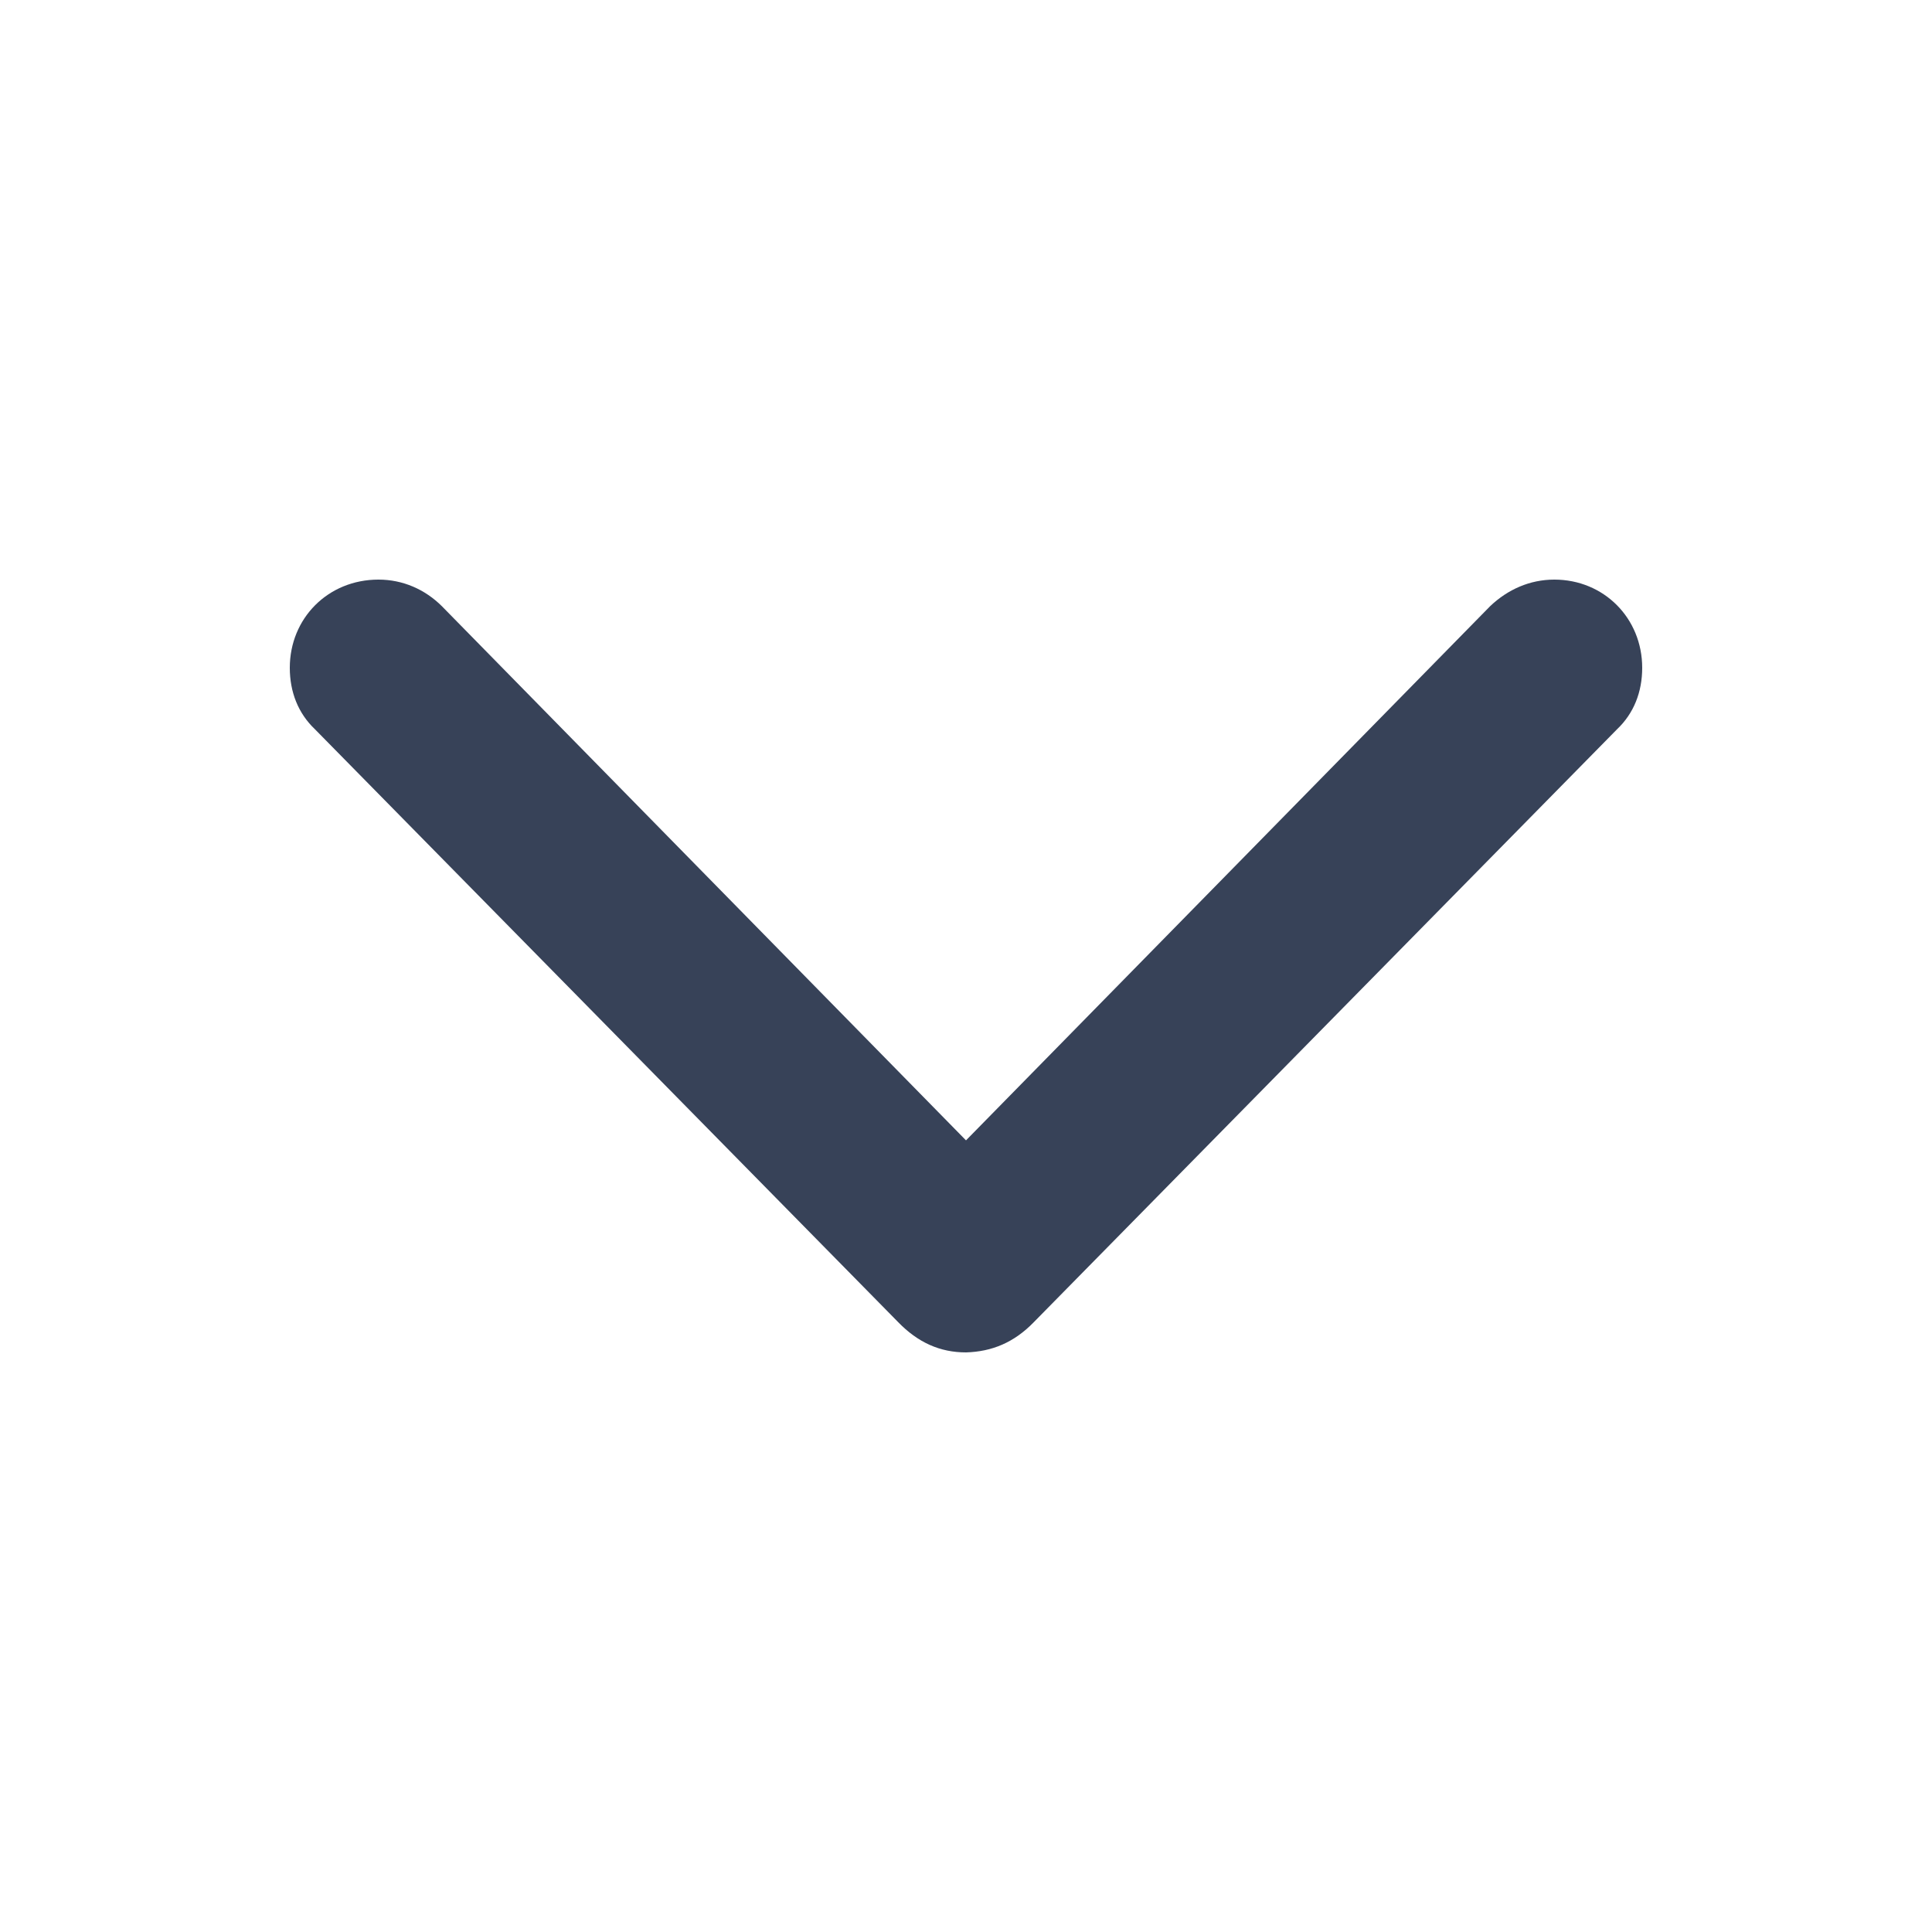 <svg width="20" height="20" viewBox="0 0 20 20" fill="none" xmlns="http://www.w3.org/2000/svg">
<path d="M10 14C9.731 14 9.502 13.898 9.296 13.685L3.261 7.55C3.087 7.385 3 7.164 3 6.913C3 6.401 3.395 6 3.918 6C4.171 6 4.4 6.102 4.574 6.275L10 11.805L15.426 6.275C15.608 6.102 15.837 6 16.09 6C16.605 6 17 6.401 17 6.913C17 7.164 16.913 7.385 16.739 7.55L10.704 13.685C10.498 13.898 10.269 13.992 10 14Z" fill="#374258"/>
</svg>
